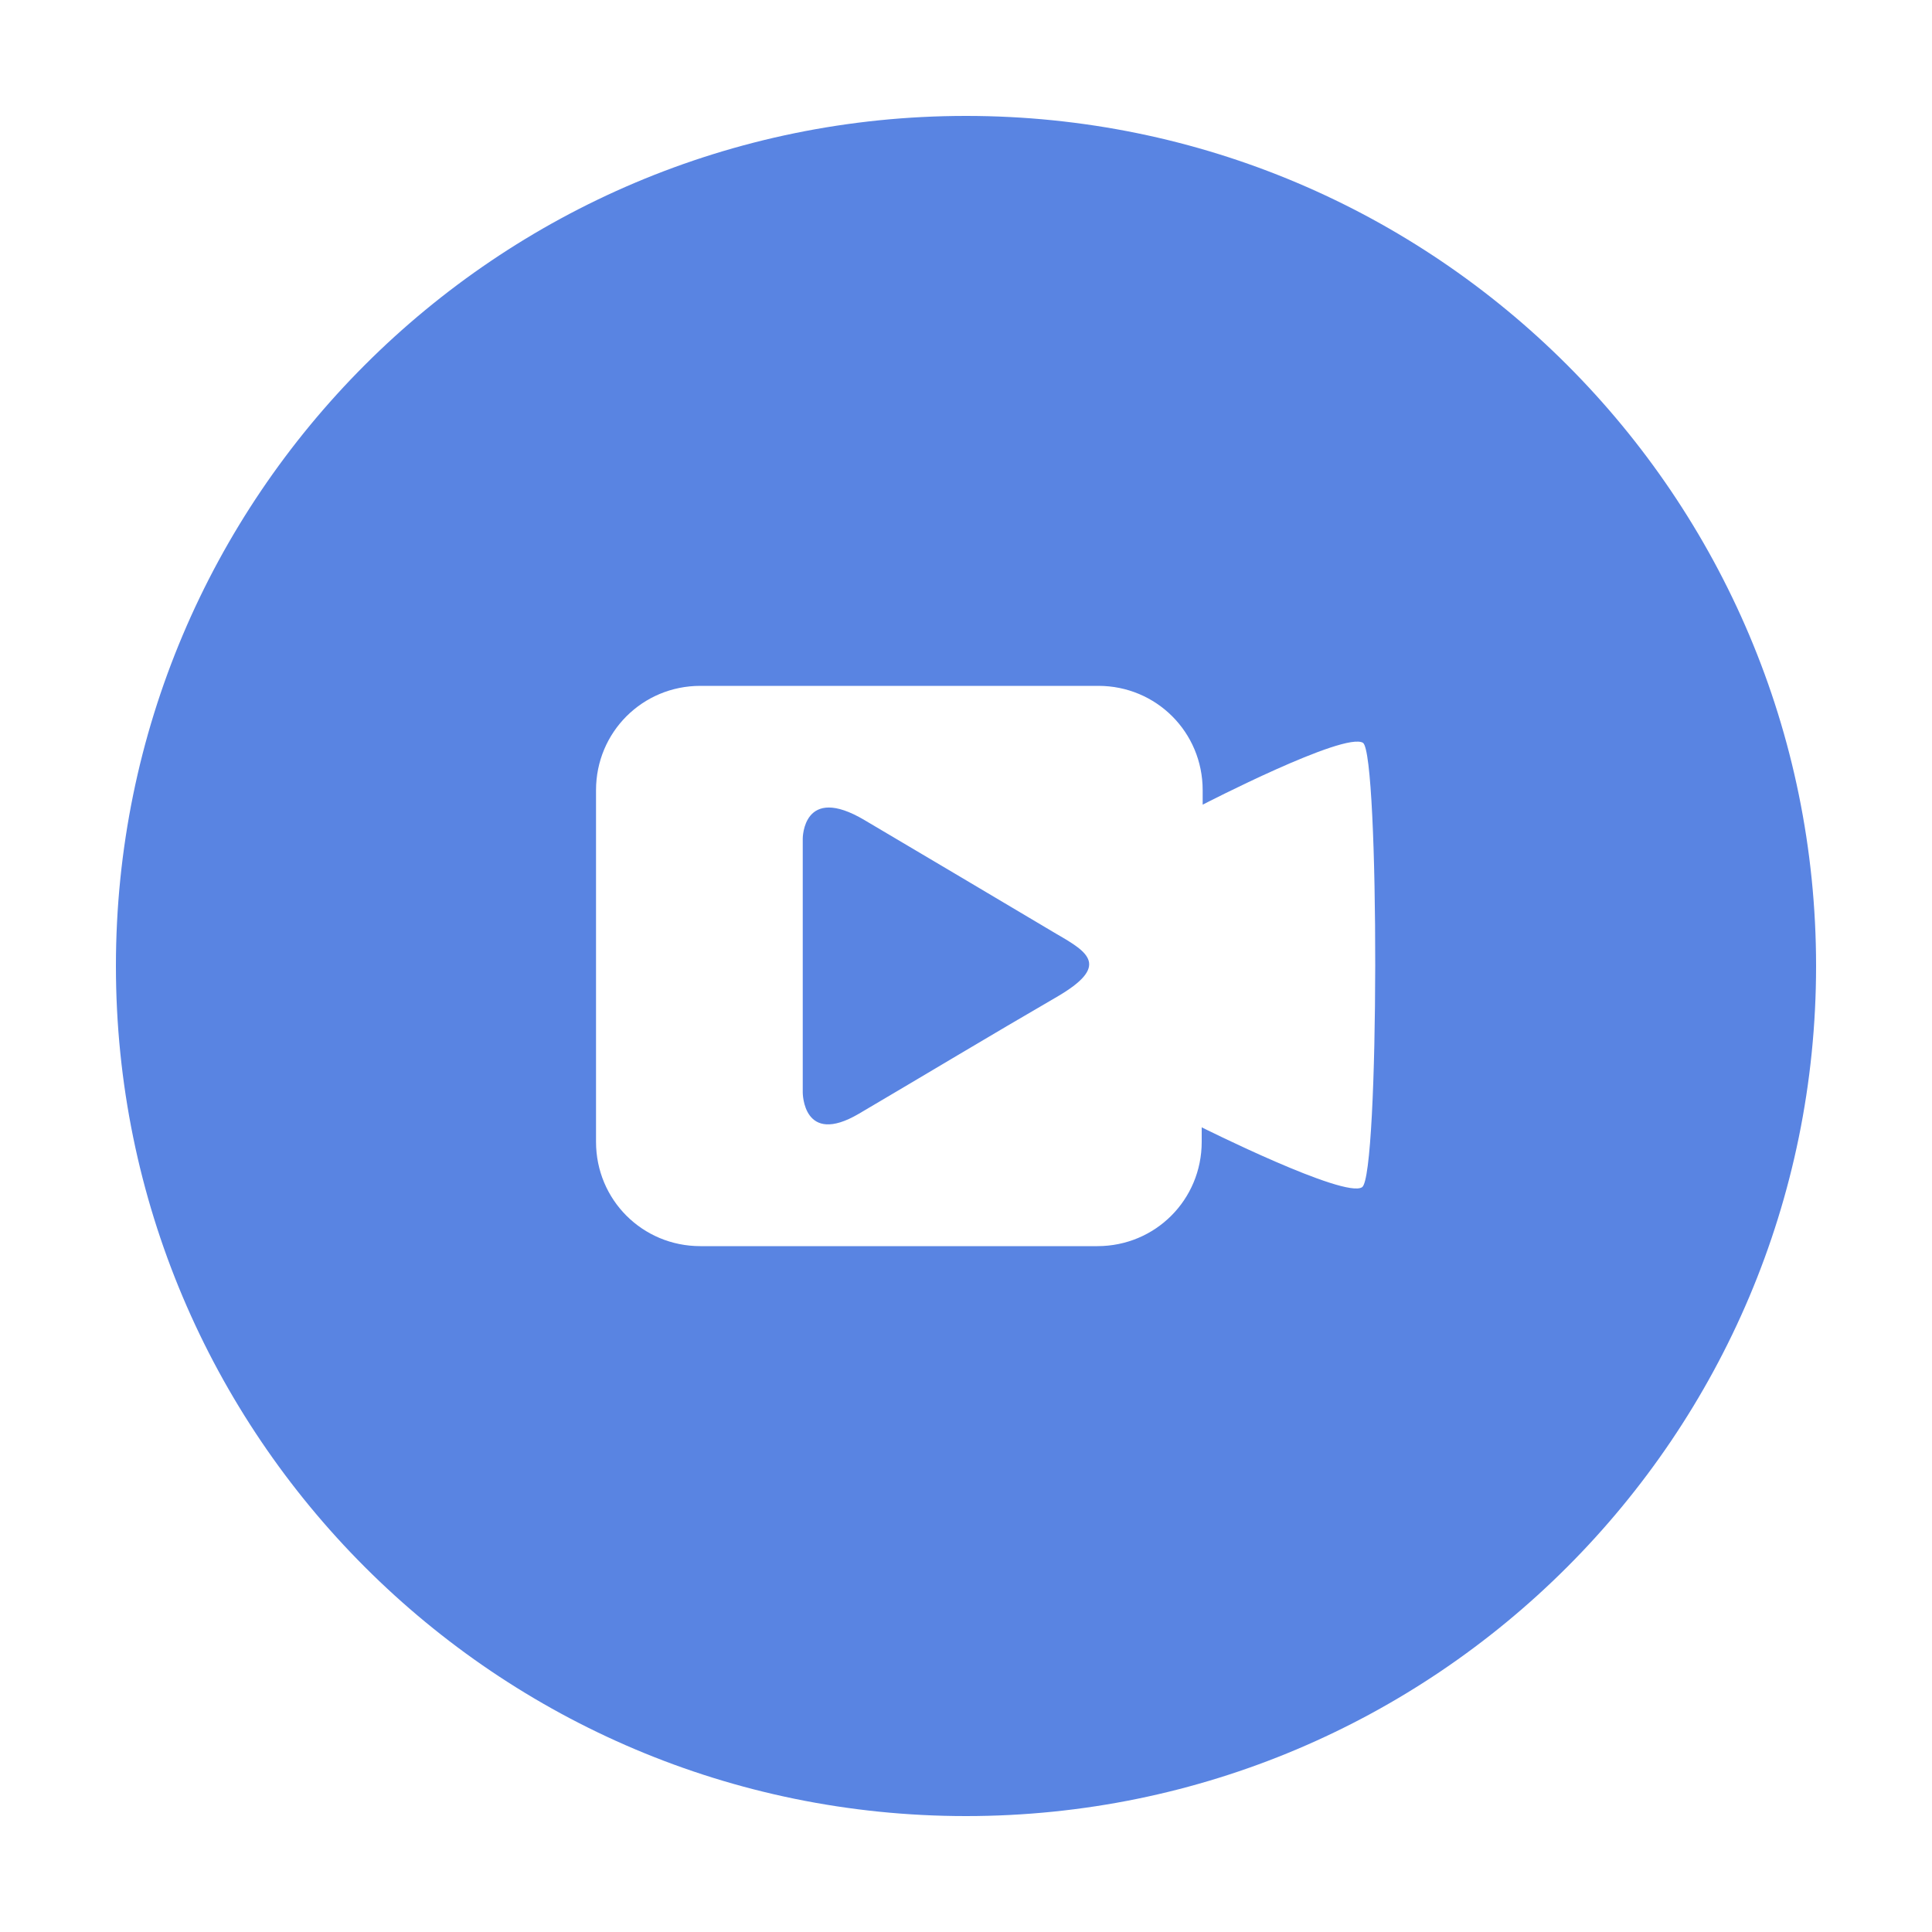 <?xml version="1.0" standalone="no"?><!DOCTYPE svg PUBLIC "-//W3C//DTD SVG 1.1//EN" "http://www.w3.org/Graphics/SVG/1.1/DTD/svg11.dtd"><svg t="1761463375541" class="icon" viewBox="0 0 1024 1024" version="1.1" xmlns="http://www.w3.org/2000/svg" p-id="14309" xmlns:xlink="http://www.w3.org/1999/xlink" width="200" height="200"><path d="M560.128 495.104c-29.184-17.408-74.24-44.032-101.888-60.416-32.768-19.456-32.768 9.728-32.768 9.728v134.656s0 28.672 29.696 11.264c34.816-20.48 69.632-41.472 104.96-61.952 28.16-16.384 16.896-23.552 0-33.28z" fill="#5984E2" p-id="14310"></path><path d="M512 61.44c-248.832 0-450.56 201.728-450.56 450.56s201.728 450.56 450.56 450.56 450.56-201.728 450.56-450.56-201.728-450.56-450.56-450.56z m209.92 567.808c-9.216 6.144-84.992-31.744-84.992-31.744v7.68c0 30.72-24.576 55.296-55.296 55.296H371.2c-30.72 0-55.296-24.576-55.296-55.296V418.816c0-30.72 24.576-55.296 55.296-55.296h210.944c30.72 0 55.296 24.576 55.296 55.296v7.68s75.264-38.912 84.992-32.768c8.704 6.144 8.704 229.888-0.512 235.52z" fill="#5984E2" p-id="14311"></path></svg>
